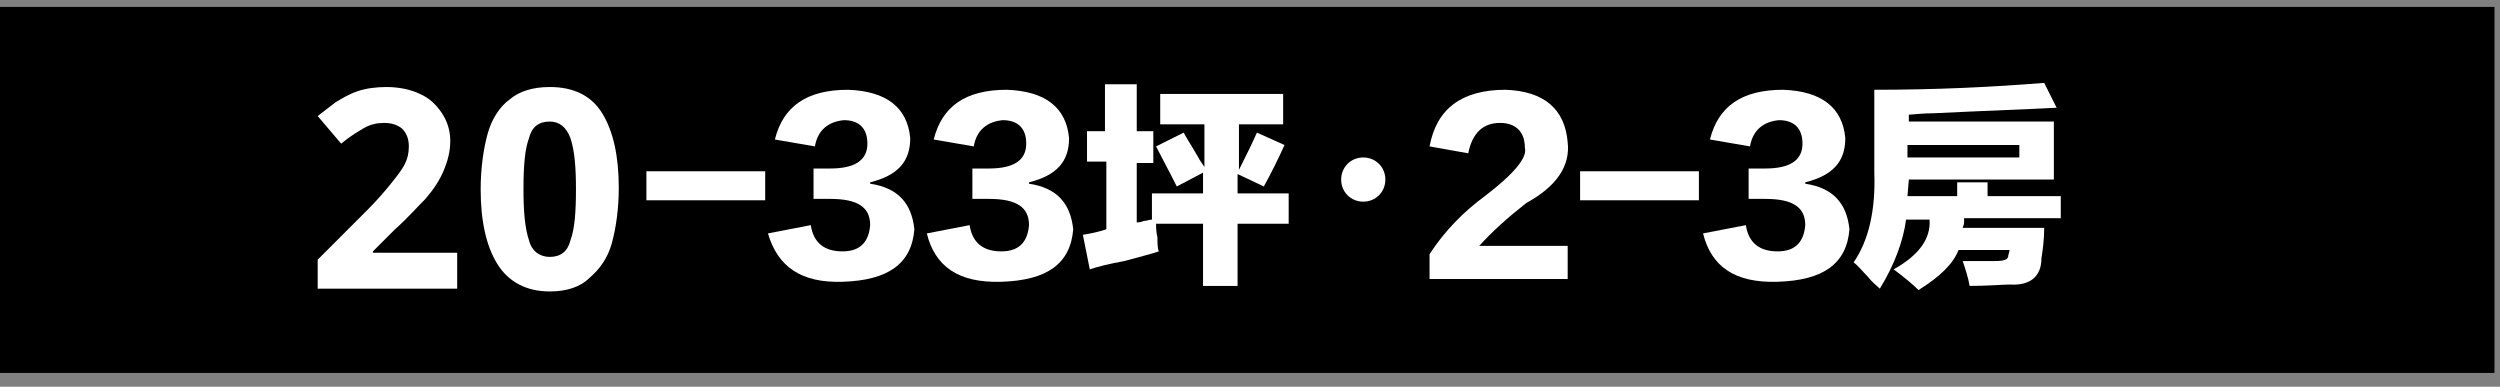 <?xml version="1.0" encoding="utf-8"?><!--Generator: Adobe Illustrator 28.1.0, SVG Export Plug-In . SVG Version: 6.00 Build 0)--><svg version="1.1" id="圖層_1" xmlns="http://www.w3.org/2000/svg" xmlns:xlink="http://www.w3.org/1999/xlink" x="0px" y="0px" viewBox="0 0 181 28" style="enable-background:new 0 0 181 28" xml:space="preserve"><rect x="0" y="0" width="181" height="28" fill="#808080" stroke="none"/><style type="text/css">.st0{fill:#FFFFFF;}</style><path d="M0,0.5V27h180.6V0.5H0z"/><path class="st0" d="M55.4,14.5h-8.6v-2.1h8.6V14.5z"/><path class="st0" d="M55.6,16.9l3.1-0.6c0.2,1.3,1,1.9,2.3,1.9c1.3,0,1.9-0.7,2-1.9c0-1.3-0.9-1.9-2.9-1.9h-1.2v-2.2h1.2
	c1.8,0,2.7-0.6,2.7-1.8c0-1.1-0.6-1.7-1.7-1.7c-1.1,0.1-1.9,0.7-2.1,1.9l-2.9-0.5c0.6-2.4,2.3-3.6,5.3-3.6c2.8,0.1,4.3,1.3,4.5,3.5
	c0,1.7-0.9,2.7-2.9,3.2v0.1c2,0.3,3,1.4,3.2,3.3c-0.2,2.5-1.9,3.7-5.2,3.8C58,20.5,56.3,19.3,55.6,16.9z"/><path class="st0" d="M67.1,16.9l3.1-0.6c0.2,1.3,1,1.9,2.3,1.9c1.3,0,1.9-0.7,2-1.9c0-1.3-0.9-1.9-2.9-1.9h-1.2v-2.2h1.2
	c1.8,0,2.7-0.6,2.7-1.8c0-1.1-0.6-1.7-1.7-1.7c-1.1,0.1-1.9,0.7-2.1,1.9l-2.9-0.5c0.6-2.4,2.3-3.6,5.3-3.6c2.8,0.1,4.3,1.3,4.5,3.5
	c0,1.7-0.9,2.7-2.9,3.2v0.1c2,0.3,3,1.4,3.2,3.3c-0.2,2.5-1.9,3.7-5.2,3.8C69.4,20.5,67.7,19.3,67.1,16.9z"/><path class="st0" d="M91,9.6l2,0.9c-0.5,1.1-1,2.1-1.5,3l-1.9-0.9v1.4h3.7v2.2h-3.7v4.5h-2.5v-4.5h-3.4c0,0.2,0,0.6,0.1,1
	c0,0.4,0,0.8,0.1,1c-0.6,0.2-1.4,0.4-2.5,0.7c-1.1,0.2-1.9,0.4-2.5,0.6L78.4,17c0.6-0.1,1.1-0.2,1.7-0.4v-4.9h-1.4V9.5H80V6.1h2.3
	v3.4h1.2v2.3h-1.2v4.3c0.1,0,0.3,0,0.5-0.1c0.2,0,0.4-0.1,0.6-0.1v-1.9h3.7v-1.5l-1.9,1c-0.6-1.2-1.1-2.1-1.5-2.9l2-1
	c0.2,0.4,0.6,1,1,1.7c0.2,0.4,0.4,0.6,0.5,0.8V9h-3.2V6.8h8.9V9h-3.2v3.3C90.2,11.3,90.7,10.3,91,9.6z"/><path class="st0" d="M100.3,13c0,0.9-0.7,1.6-1.6,1.6c-0.9,0-1.6-0.7-1.6-1.6c0-0.9,0.7-1.6,1.6-1.6C99.6,11.4,100.3,12.1,100.3,13z
	"/><path class="st0" d="M107.1,17.8h6.4v2.4h-10v-1.8c1.1-1.7,2.5-3.1,4-4.2c2.1-1.6,3.1-2.8,2.9-3.5c0-1.2-0.7-1.8-1.8-1.8
	c-1.2,0-2,0.7-2.3,2.2l-2.8-0.5c0.5-2.7,2.3-4.1,5.5-4.1c2.8,0.1,4.3,1.4,4.5,3.8c0.2,1.7-0.8,3.2-3,4.4
	C109.1,15.8,108,16.8,107.1,17.8z"/><path class="st0" d="M123,14.5h-8.6v-2.1h8.6V14.5z"/><path class="st0" d="M123.3,16.9l3.1-0.6c0.2,1.3,1,1.9,2.3,1.9c1.3,0,1.9-0.7,2-1.9c0-1.3-0.9-1.9-2.9-1.9h-1.2v-2.2h1.2
	c1.8,0,2.7-0.6,2.7-1.8c0-1.1-0.6-1.7-1.7-1.7c-1.1,0.1-1.9,0.7-2.1,1.9l-2.9-0.5c0.6-2.4,2.3-3.6,5.3-3.6c2.8,0.1,4.3,1.3,4.5,3.5
	c0,1.7-0.9,2.7-2.9,3.2v0.1c2,0.3,3,1.4,3.2,3.3c-0.2,2.5-1.9,3.7-5.2,3.8C125.6,20.5,123.9,19.3,123.3,16.9z"/><path class="st0" d="M141.7,13.2h2.2v1h5.3v1.6h-7c0,0.1,0,0.2,0,0.3c0,0.2-0.1,0.3-0.1,0.4h5.9c0,0.8-0.1,1.6-0.2,2.2
	c0,1.3-0.8,2-2.3,1.9c-0.5,0-1.5,0.1-2.9,0.1c-0.1-0.6-0.3-1.2-0.5-1.8c1.1,0,1.8,0,2.3,0c0.7,0,1-0.1,1-0.4l0.1-0.4h-3.7
	c-0.4,1-1.3,1.9-2.9,2.9c-0.4-0.4-1-0.9-1.8-1.5c1.8-1,2.7-2.2,2.6-3.6H138c-0.2,1.5-0.8,3.2-1.9,5c-0.2-0.2-0.5-0.4-0.9-0.9
	c-0.4-0.4-0.7-0.8-1-1c1.1-1.6,1.6-3.8,1.5-6.5V6.5c4.5,0,8.6-0.2,12.3-0.5l0.9,1.8c-1.8,0.1-4.8,0.2-8.9,0.4
	c-0.9,0-1.5,0.1-1.8,0.1v0.5h10.5V13h-10.5l-0.1,1.2h3.6L141.7,13.2L141.7,13.2z M146.2,10.5h-8.1v0.9h8.1V10.5z"/><g><path class="st0" d="M23,20.9v-2.1l3.6-3.6c0.7-0.7,1.3-1.4,1.7-1.9c0.4-0.5,0.8-1,1-1.4c0.2-0.4,0.3-0.8,0.3-1.3
		c0-0.6-0.2-1-0.5-1.3c-0.4-0.3-0.8-0.4-1.3-0.4c-0.5,0-1,0.1-1.5,0.4c-0.5,0.3-1,0.6-1.6,1.1l-1.7-2c0.4-0.3,0.9-0.7,1.3-1
		c0.5-0.3,1-0.6,1.6-0.8c0.6-0.2,1.3-0.3,2.1-0.3c0.9,0,1.8,0.2,2.4,0.5c0.7,0.3,1.2,0.8,1.6,1.4s0.6,1.3,0.6,2
		c0,0.8-0.2,1.5-0.5,2.2c-0.3,0.7-0.7,1.3-1.3,2c-0.6,0.6-1.3,1.4-2.2,2.2L27,18.2v0.1h6.1v2.6H23z"/><path class="st0" d="M39.8,21.1c-1.7,0-3-0.7-3.8-2c-0.8-1.3-1.2-3.1-1.2-5.4c0-1.5,0.2-2.9,0.5-4s0.9-2,1.6-2.5
		c0.7-0.6,1.7-0.9,2.9-0.9c1.7,0,3,0.6,3.8,1.9s1.2,3.1,1.2,5.4c0,1.5-0.2,2.9-0.5,4c-0.3,1.1-0.9,1.9-1.6,2.5
		C42,20.8,41,21.1,39.8,21.1z M39.8,18.6c0.8,0,1.3-0.4,1.5-1.2c0.3-0.8,0.4-2,0.4-3.7c0-1.6-0.1-2.8-0.4-3.7
		c-0.3-0.8-0.8-1.2-1.5-1.2c-0.8,0-1.3,0.4-1.5,1.2c-0.3,0.8-0.4,2-0.4,3.7c0,1.6,0.1,2.8,0.4,3.7C38.5,18.2,39.1,18.6,39.8,18.6z"/></g></svg>